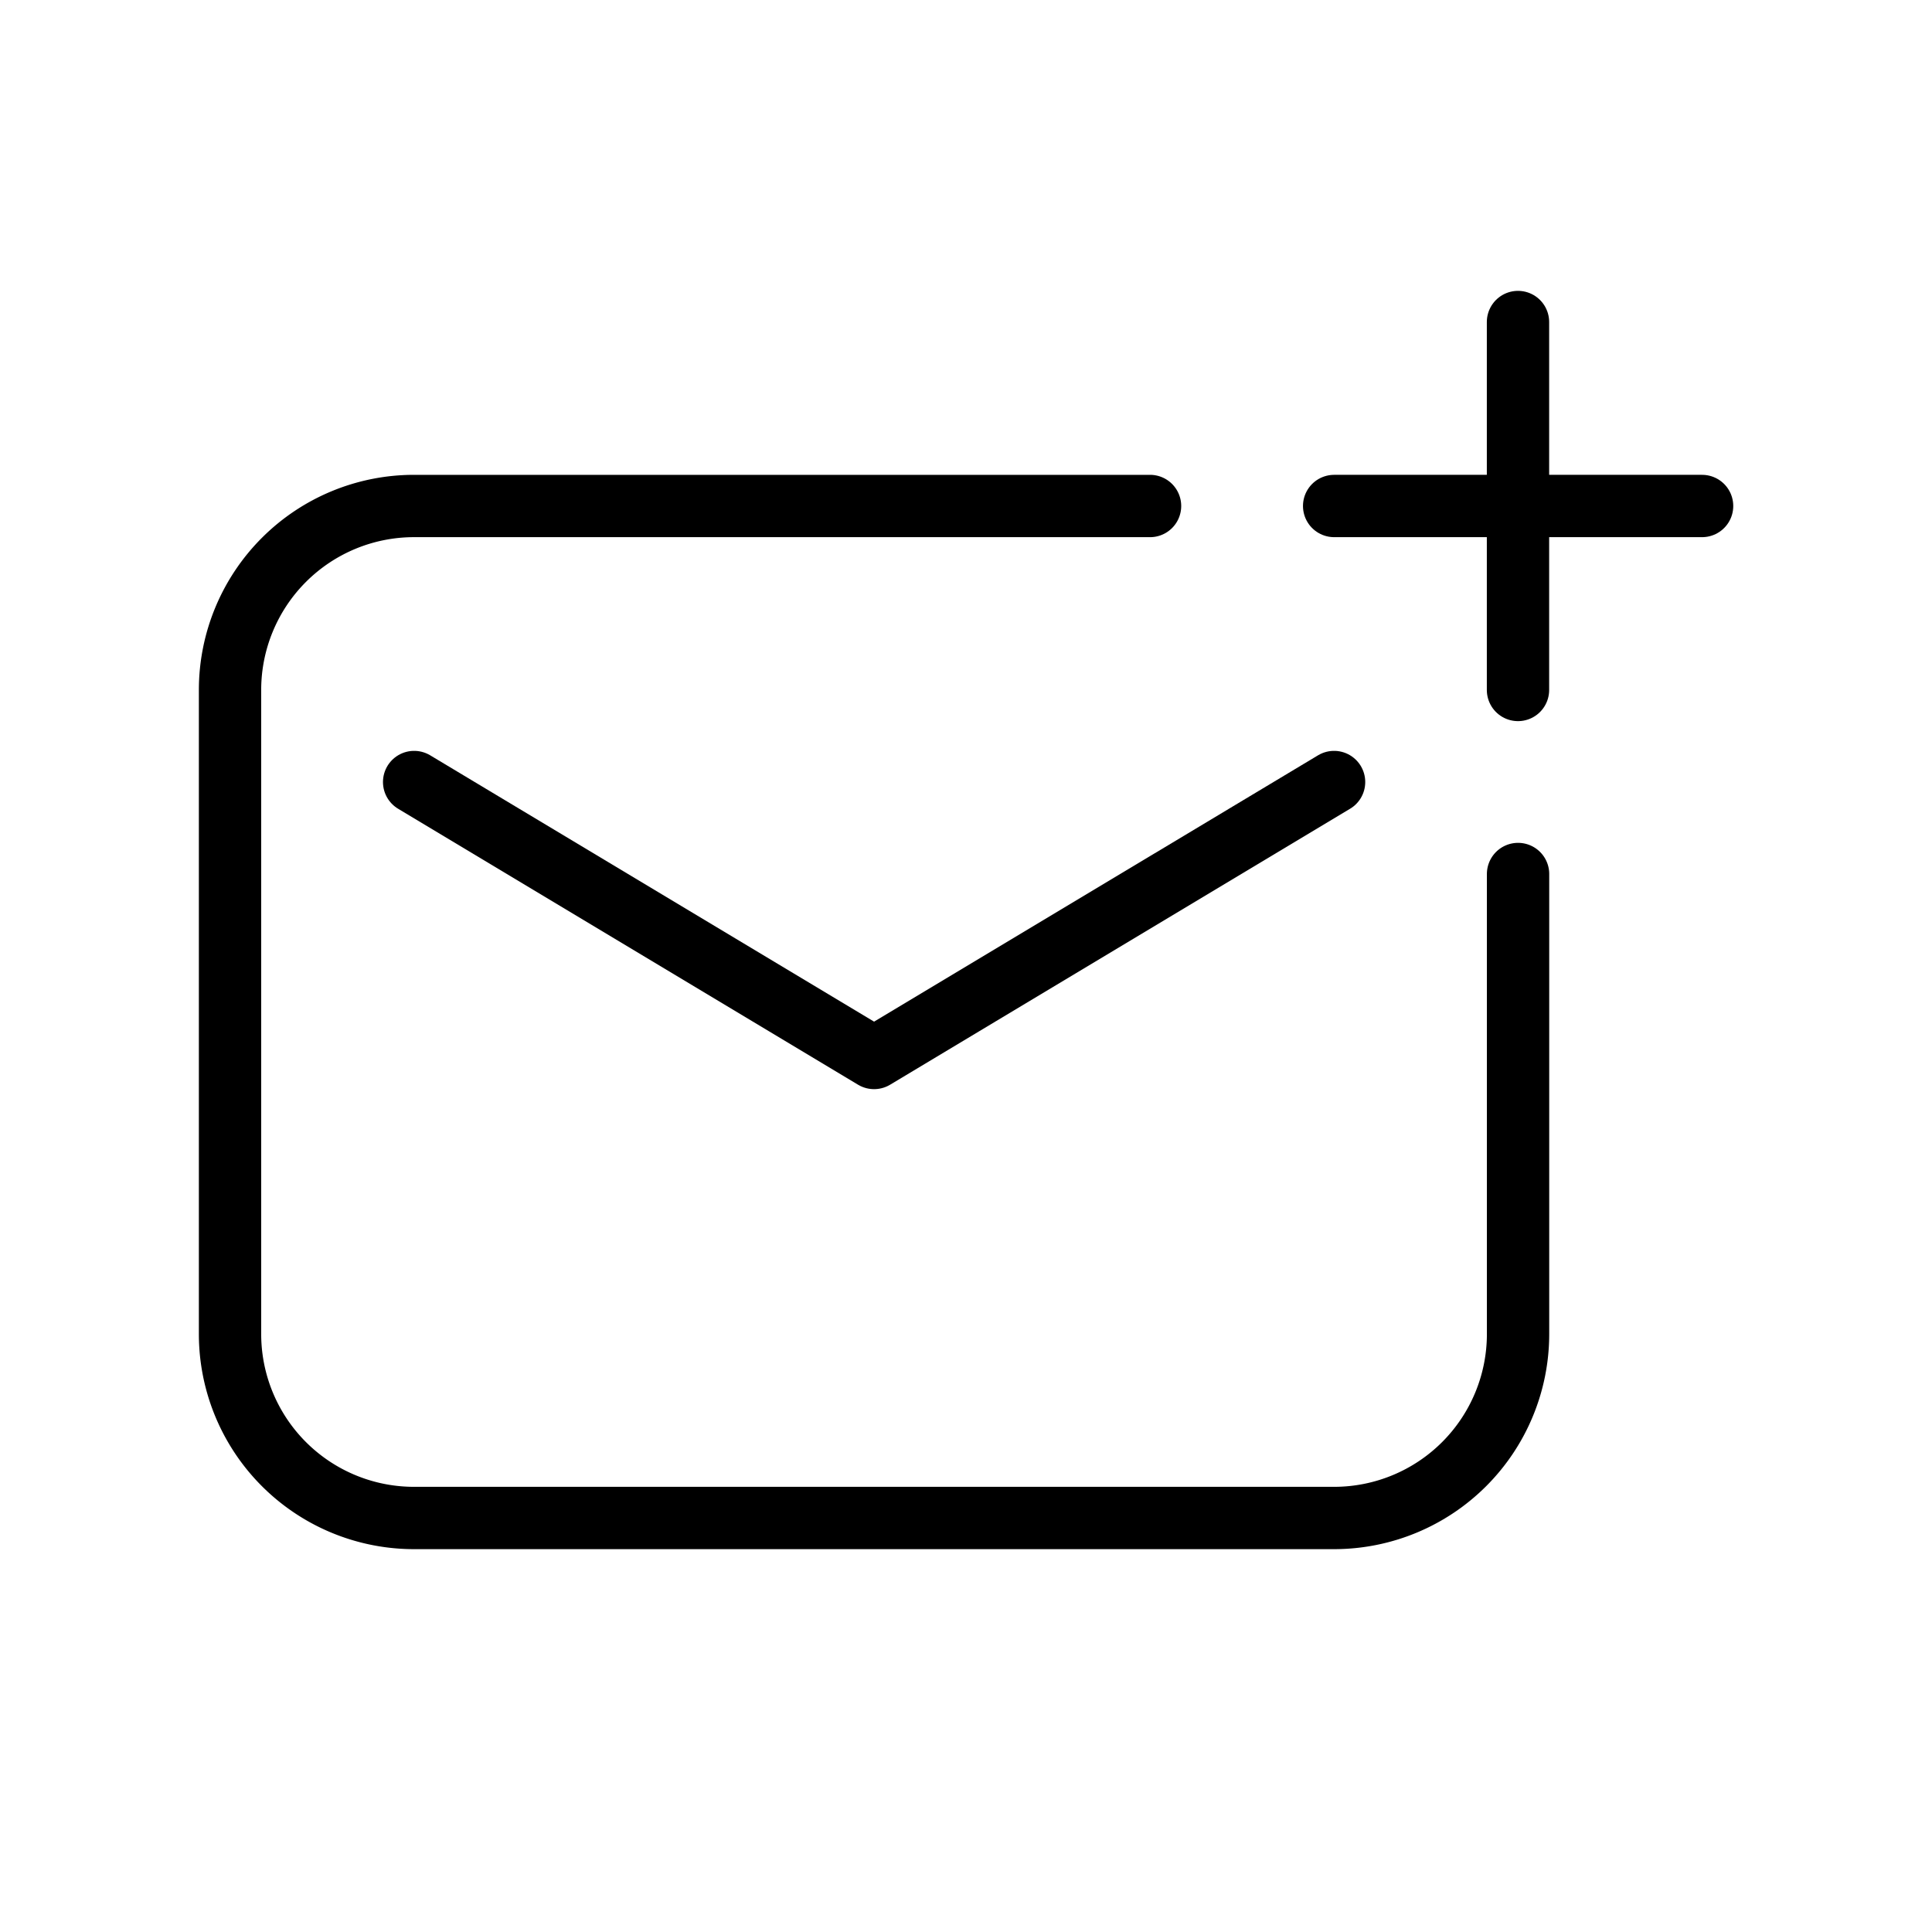 <svg width="31" height="31" fill="none" xmlns="http://www.w3.org/2000/svg"><path d="M18.453 8.119H6.643a2.952 2.952 0 0 0-2.952 2.952v10.334a2.952 2.952 0 0 0 2.953 2.952h14.762a2.952 2.952 0 0 0 2.952-2.952v-7.381" stroke="#000" stroke-linecap="round" stroke-linejoin="round"/><path d="M6.645 12.548l7.38 4.428 7.381-4.428m2.951-7.381v5.904m-2.95-2.952h5.904" stroke="#000" stroke-linecap="round" stroke-linejoin="round"/></svg>